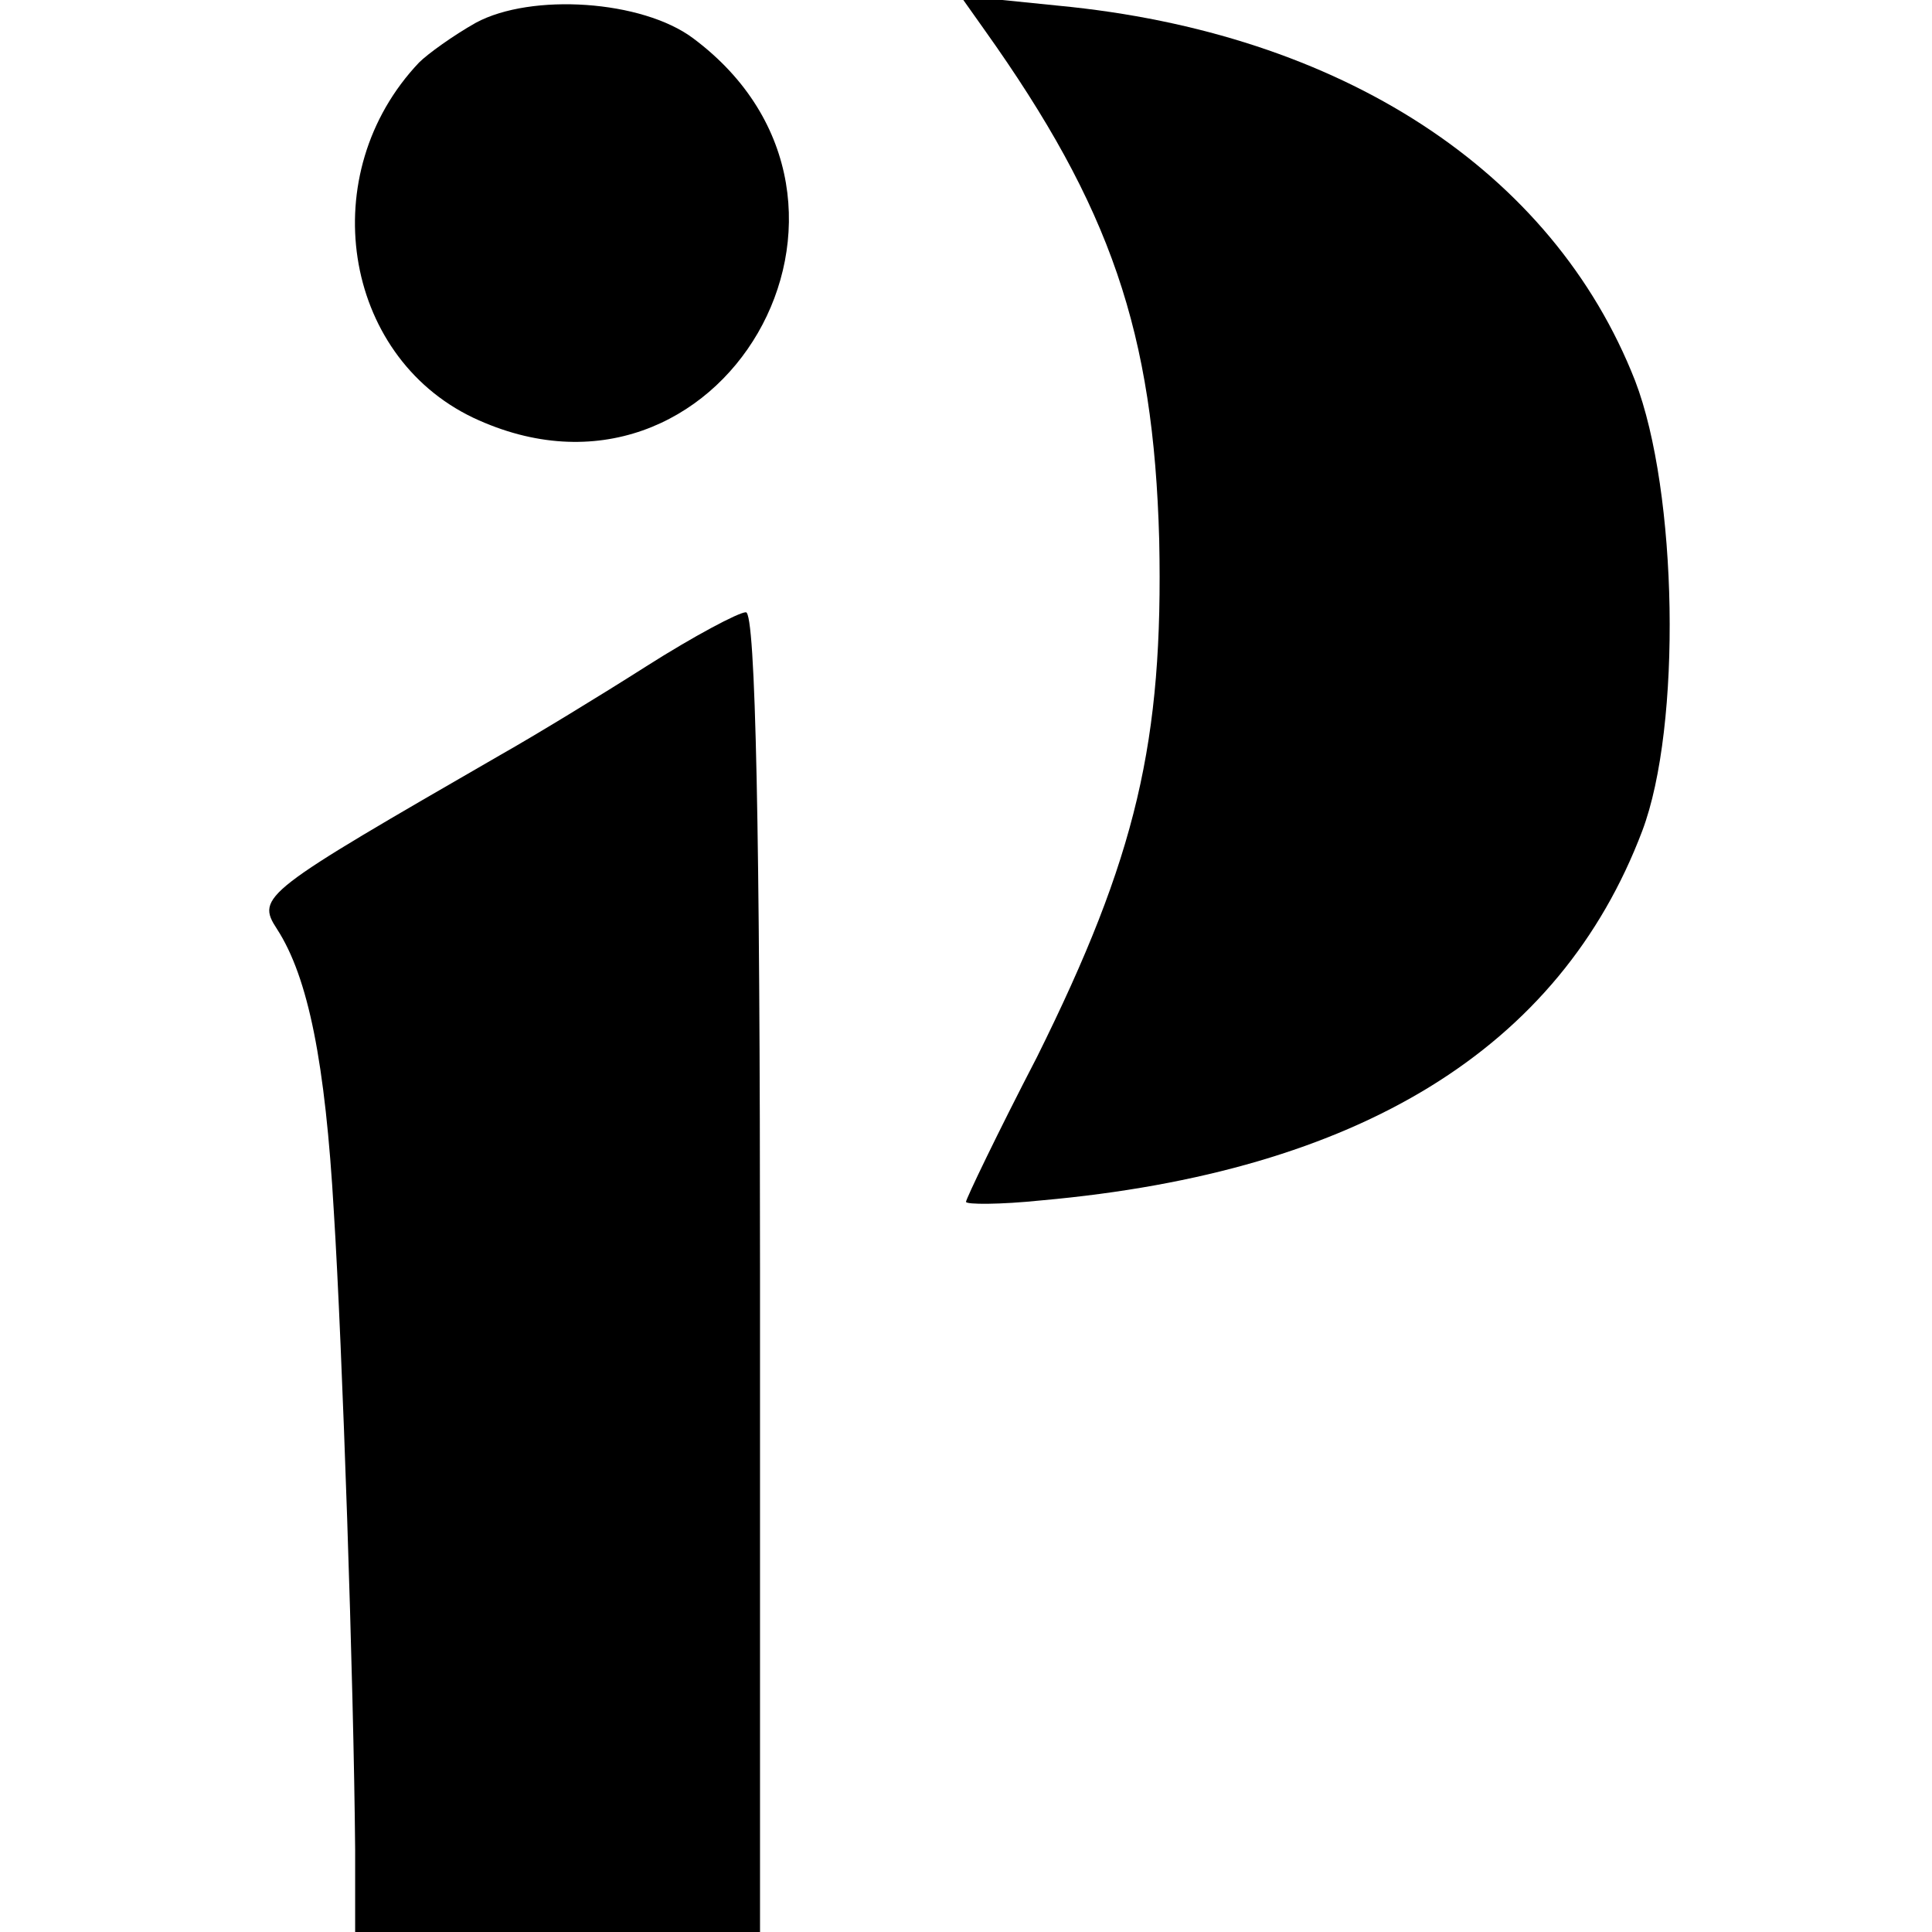 <?xml version="1.0" standalone="no"?>
<!DOCTYPE svg PUBLIC "-//W3C//DTD SVG 20010904//EN"
 "http://www.w3.org/TR/2001/REC-SVG-20010904/DTD/svg10.dtd">
<svg version="1.0" xmlns="http://www.w3.org/2000/svg"
 width="136pt" height="136pt" viewBox="0 0 136 136"
 preserveAspectRatio="xMidYMid meet">
<g transform="translate(0,136) scale(0.1,-0.1)"
fill="#000000" stroke="none">
<path d="M335 1344 c-16 -9 -34 -22 -40 -28 -74 -78 -54 -206 38 -250 174 -82
309 152 155 267 -36 27 -114 32 -153 11z"/>
<path d="M693 1339 c89 -125 119 -213 123 -359 3 -142 -16 -223 -86 -364 -28
-54 -50 -100 -50 -102 0 -2 24 -2 53 1 224 20 365 107 423 260 28 74 25 239
-5 317 -58 148 -207 245 -406 264 l-69 7 17 -24z"/>
<path d="M455 891 c-33 -21 -79 -49 -102 -62 -168 -97 -173 -100 -158 -123 22
-34 34 -94 40 -199 6 -95 14 -331 15 -449 l0 -58 143 0 142 0 0 465 c0 305 -3
465 -10 464 -5 0 -37 -17 -70 -38z"/>
</g>
</svg>
